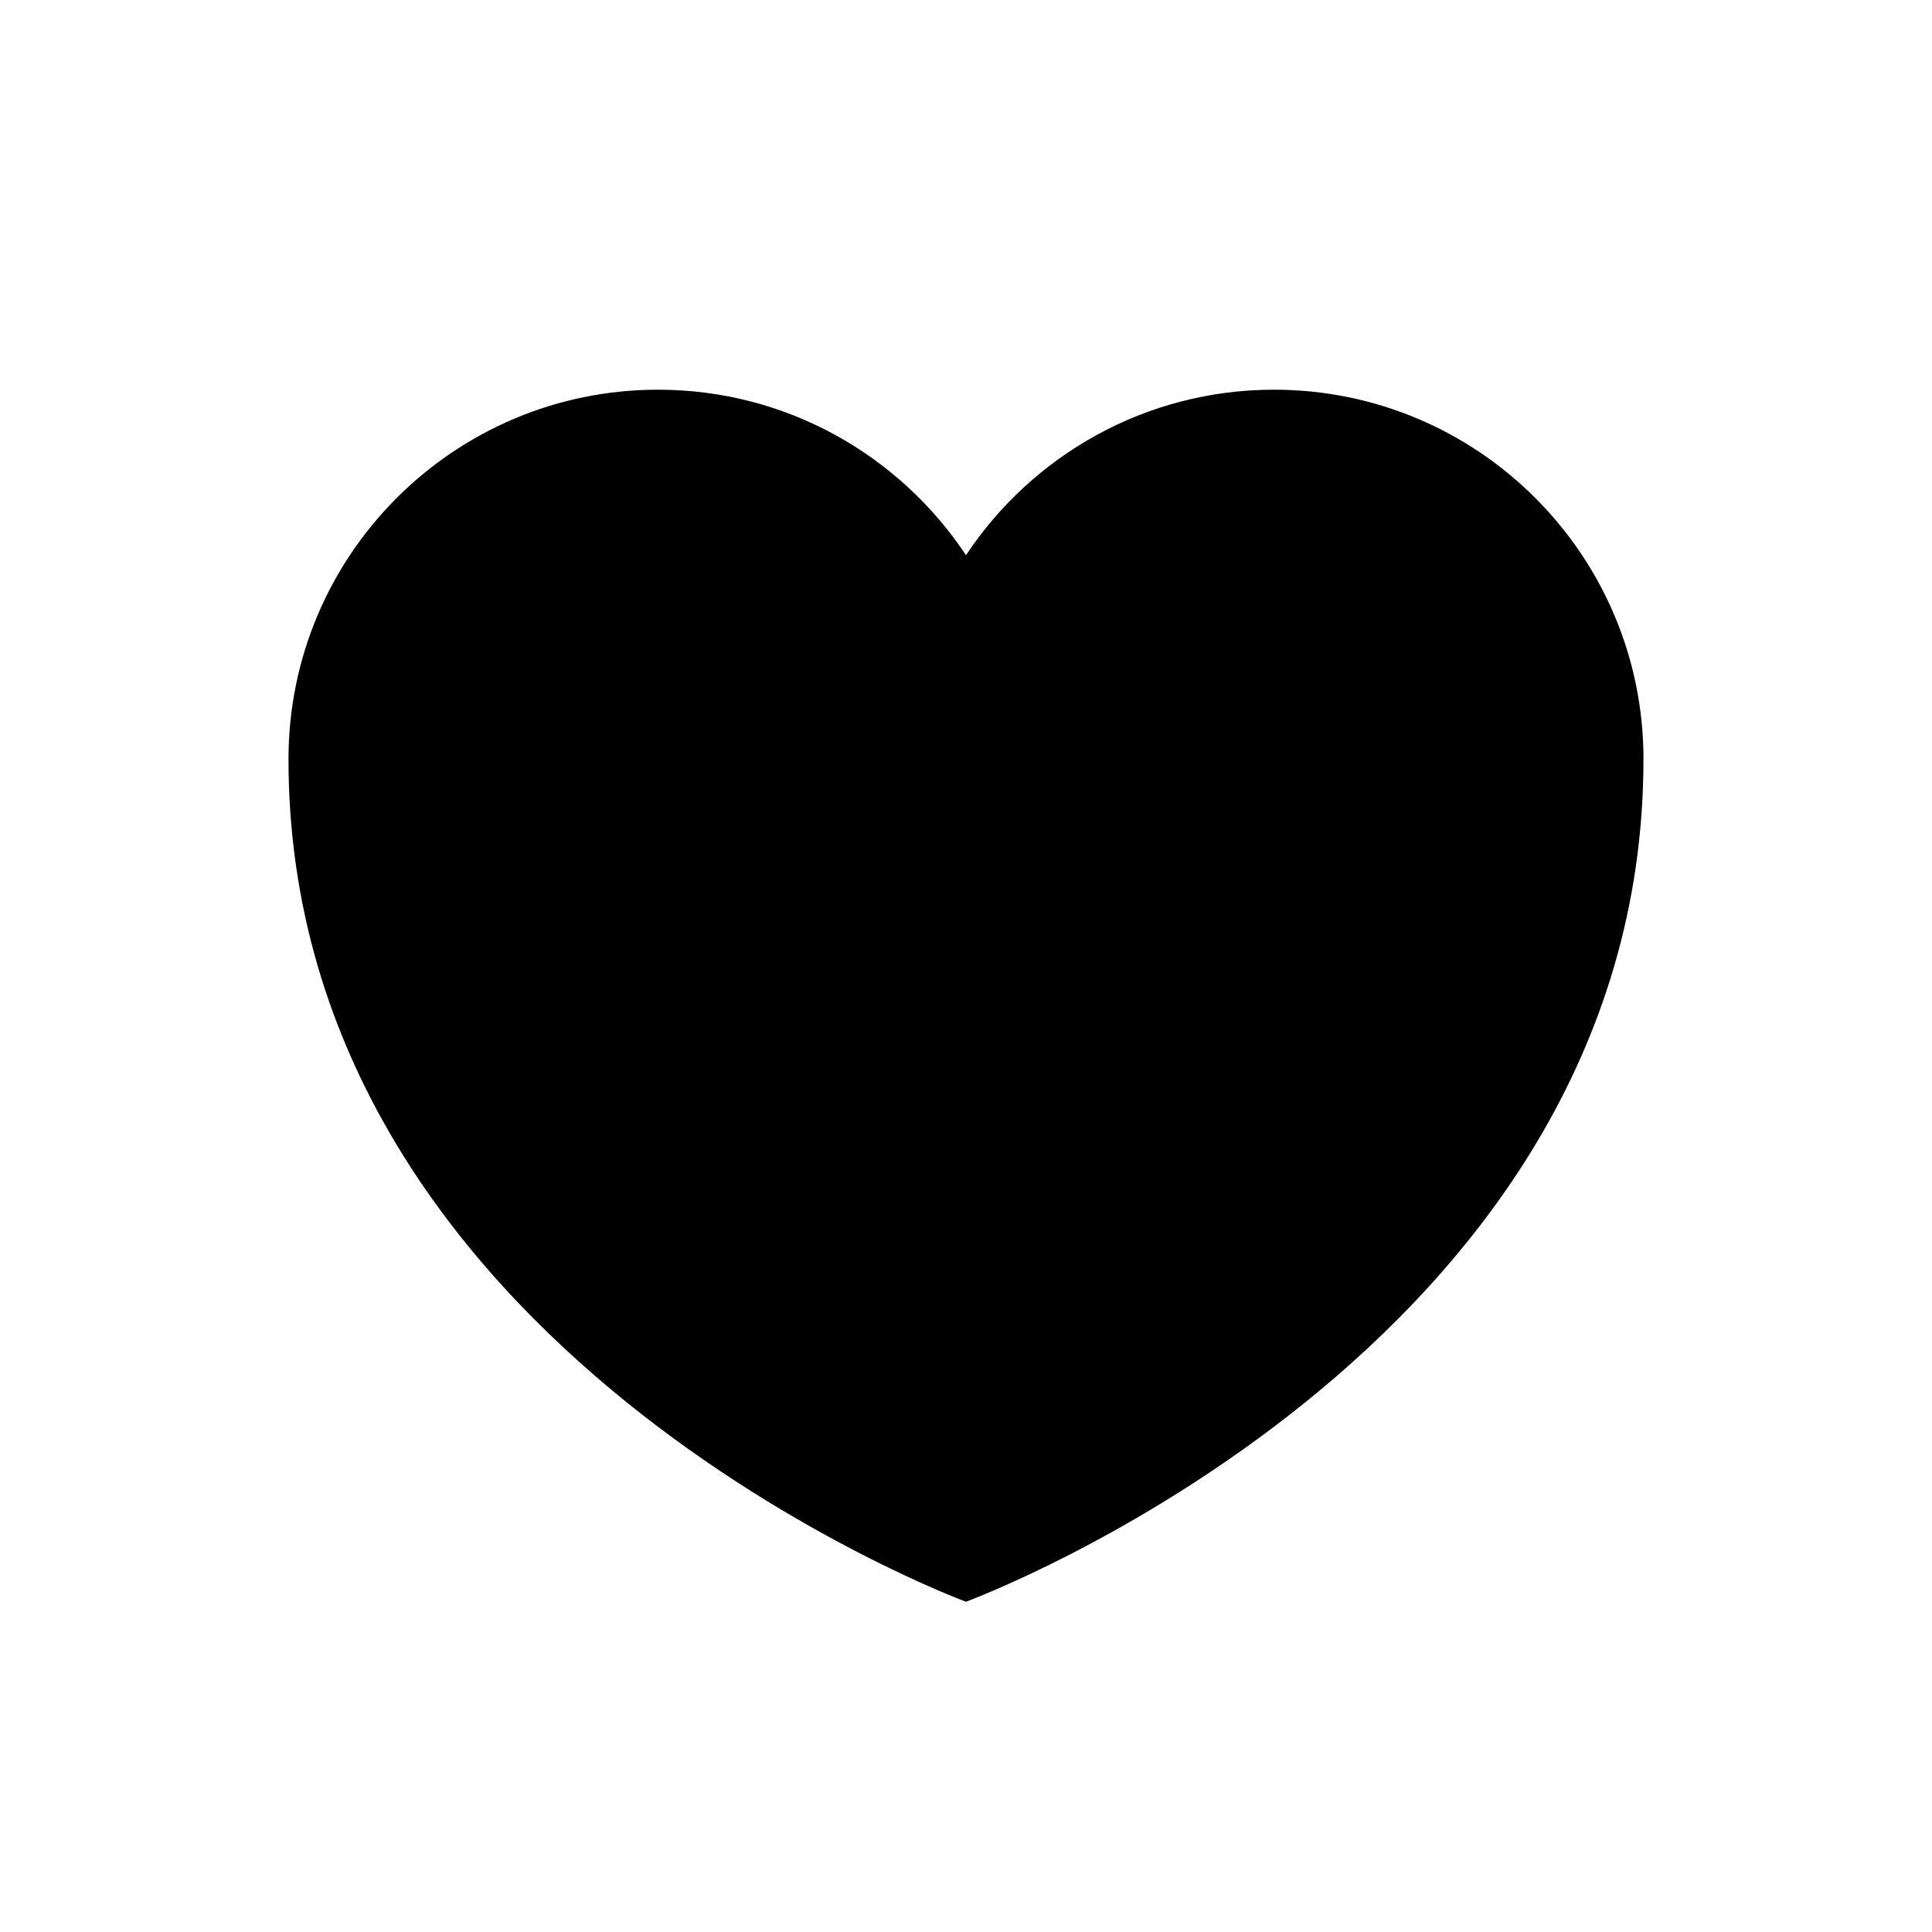 <?xml version="1.0" encoding="UTF-8"?>
<!-- Uploaded to: SVG Repo, www.svgrepo.com, Generator: SVG Repo Mixer Tools -->
<svg fill="#000000" width="800px" height="800px" version="1.1" viewBox="144 144 512 512" xmlns="http://www.w3.org/2000/svg">
 <path d="m579.54 345.2c0-54.082-43.844-97.926-97.926-97.926-34.086 0-64.078 17.438-81.617 43.855-17.539-26.418-47.527-43.855-81.617-43.855-54.082 0-97.926 43.844-97.926 97.926 0 157.1 179.54 223.28 179.54 223.28s179.54-66.176 179.54-223.28z"/>
</svg>